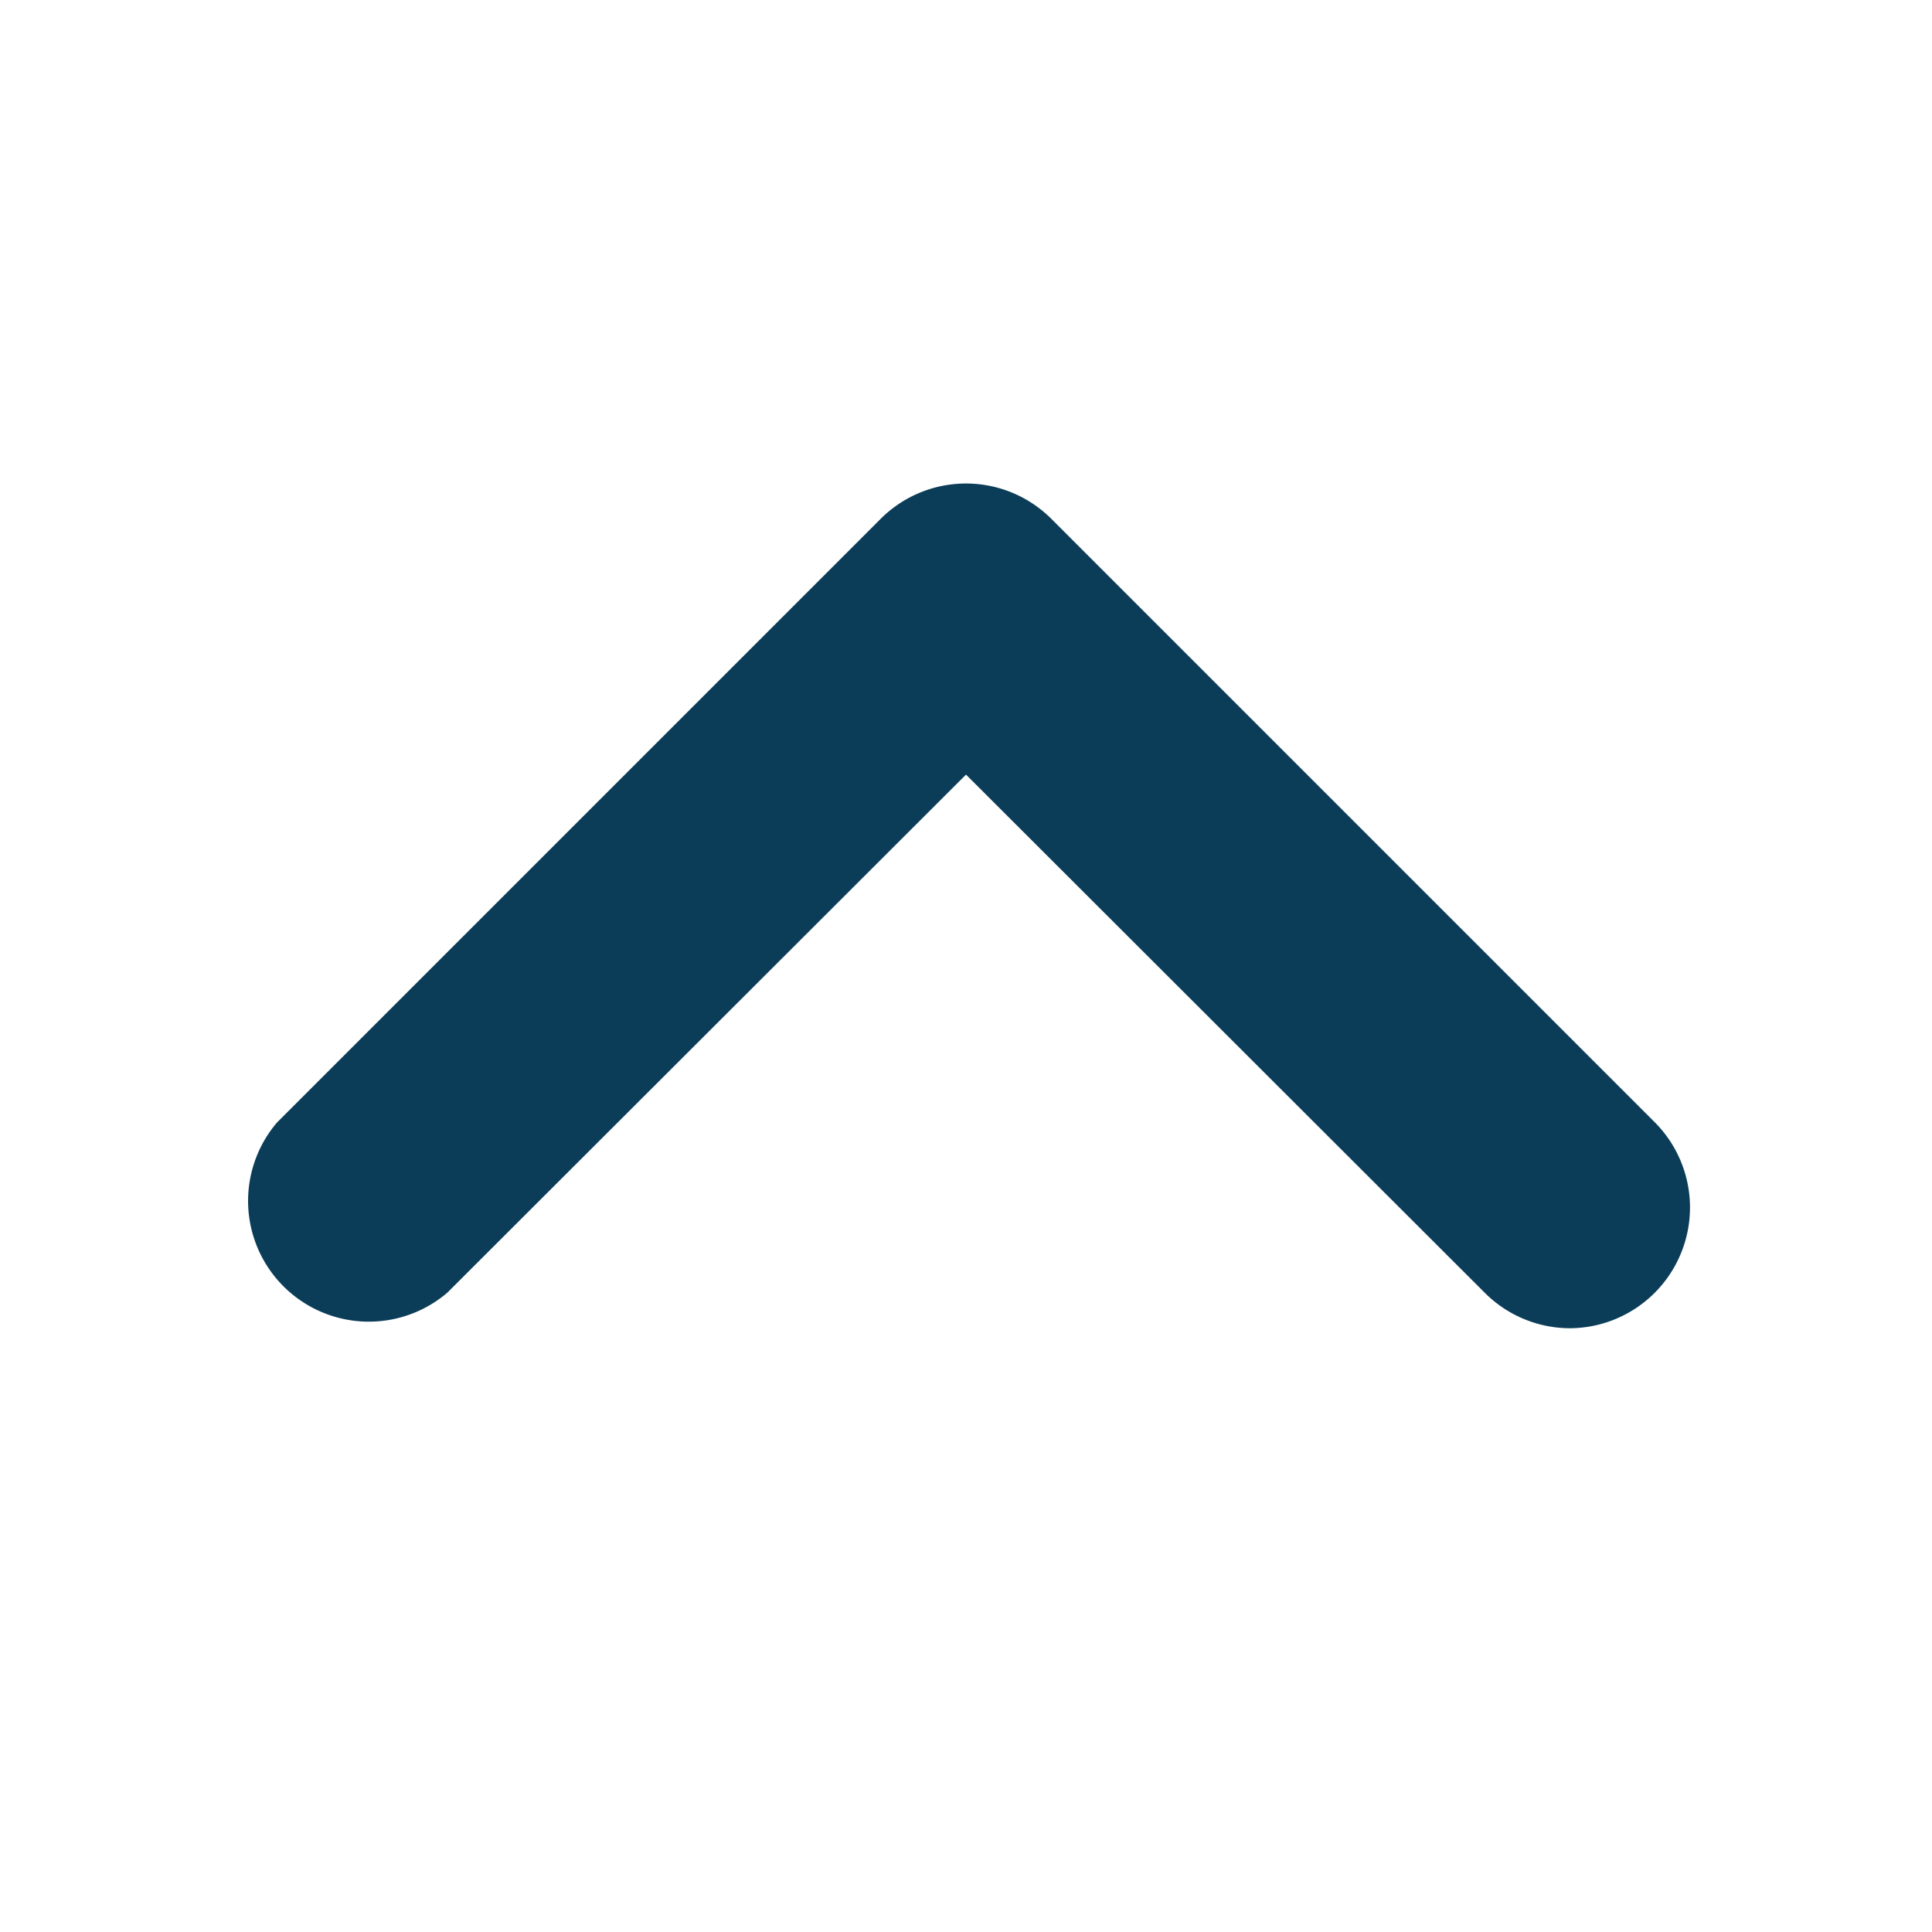 <svg xmlns="http://www.w3.org/2000/svg" fill="#0B3D59" data-name="Layer 1" viewBox="0 0 32 32"><path d="M26,22a2,2,0,0,1-1.41-.59L16,12.83,7.41,21.41a2,2,0,0,1-2.82-2.82l10-10a2,2,0,0,1,2.82,0l10,10A2,2,0,0,1,26,22Z"/></svg>